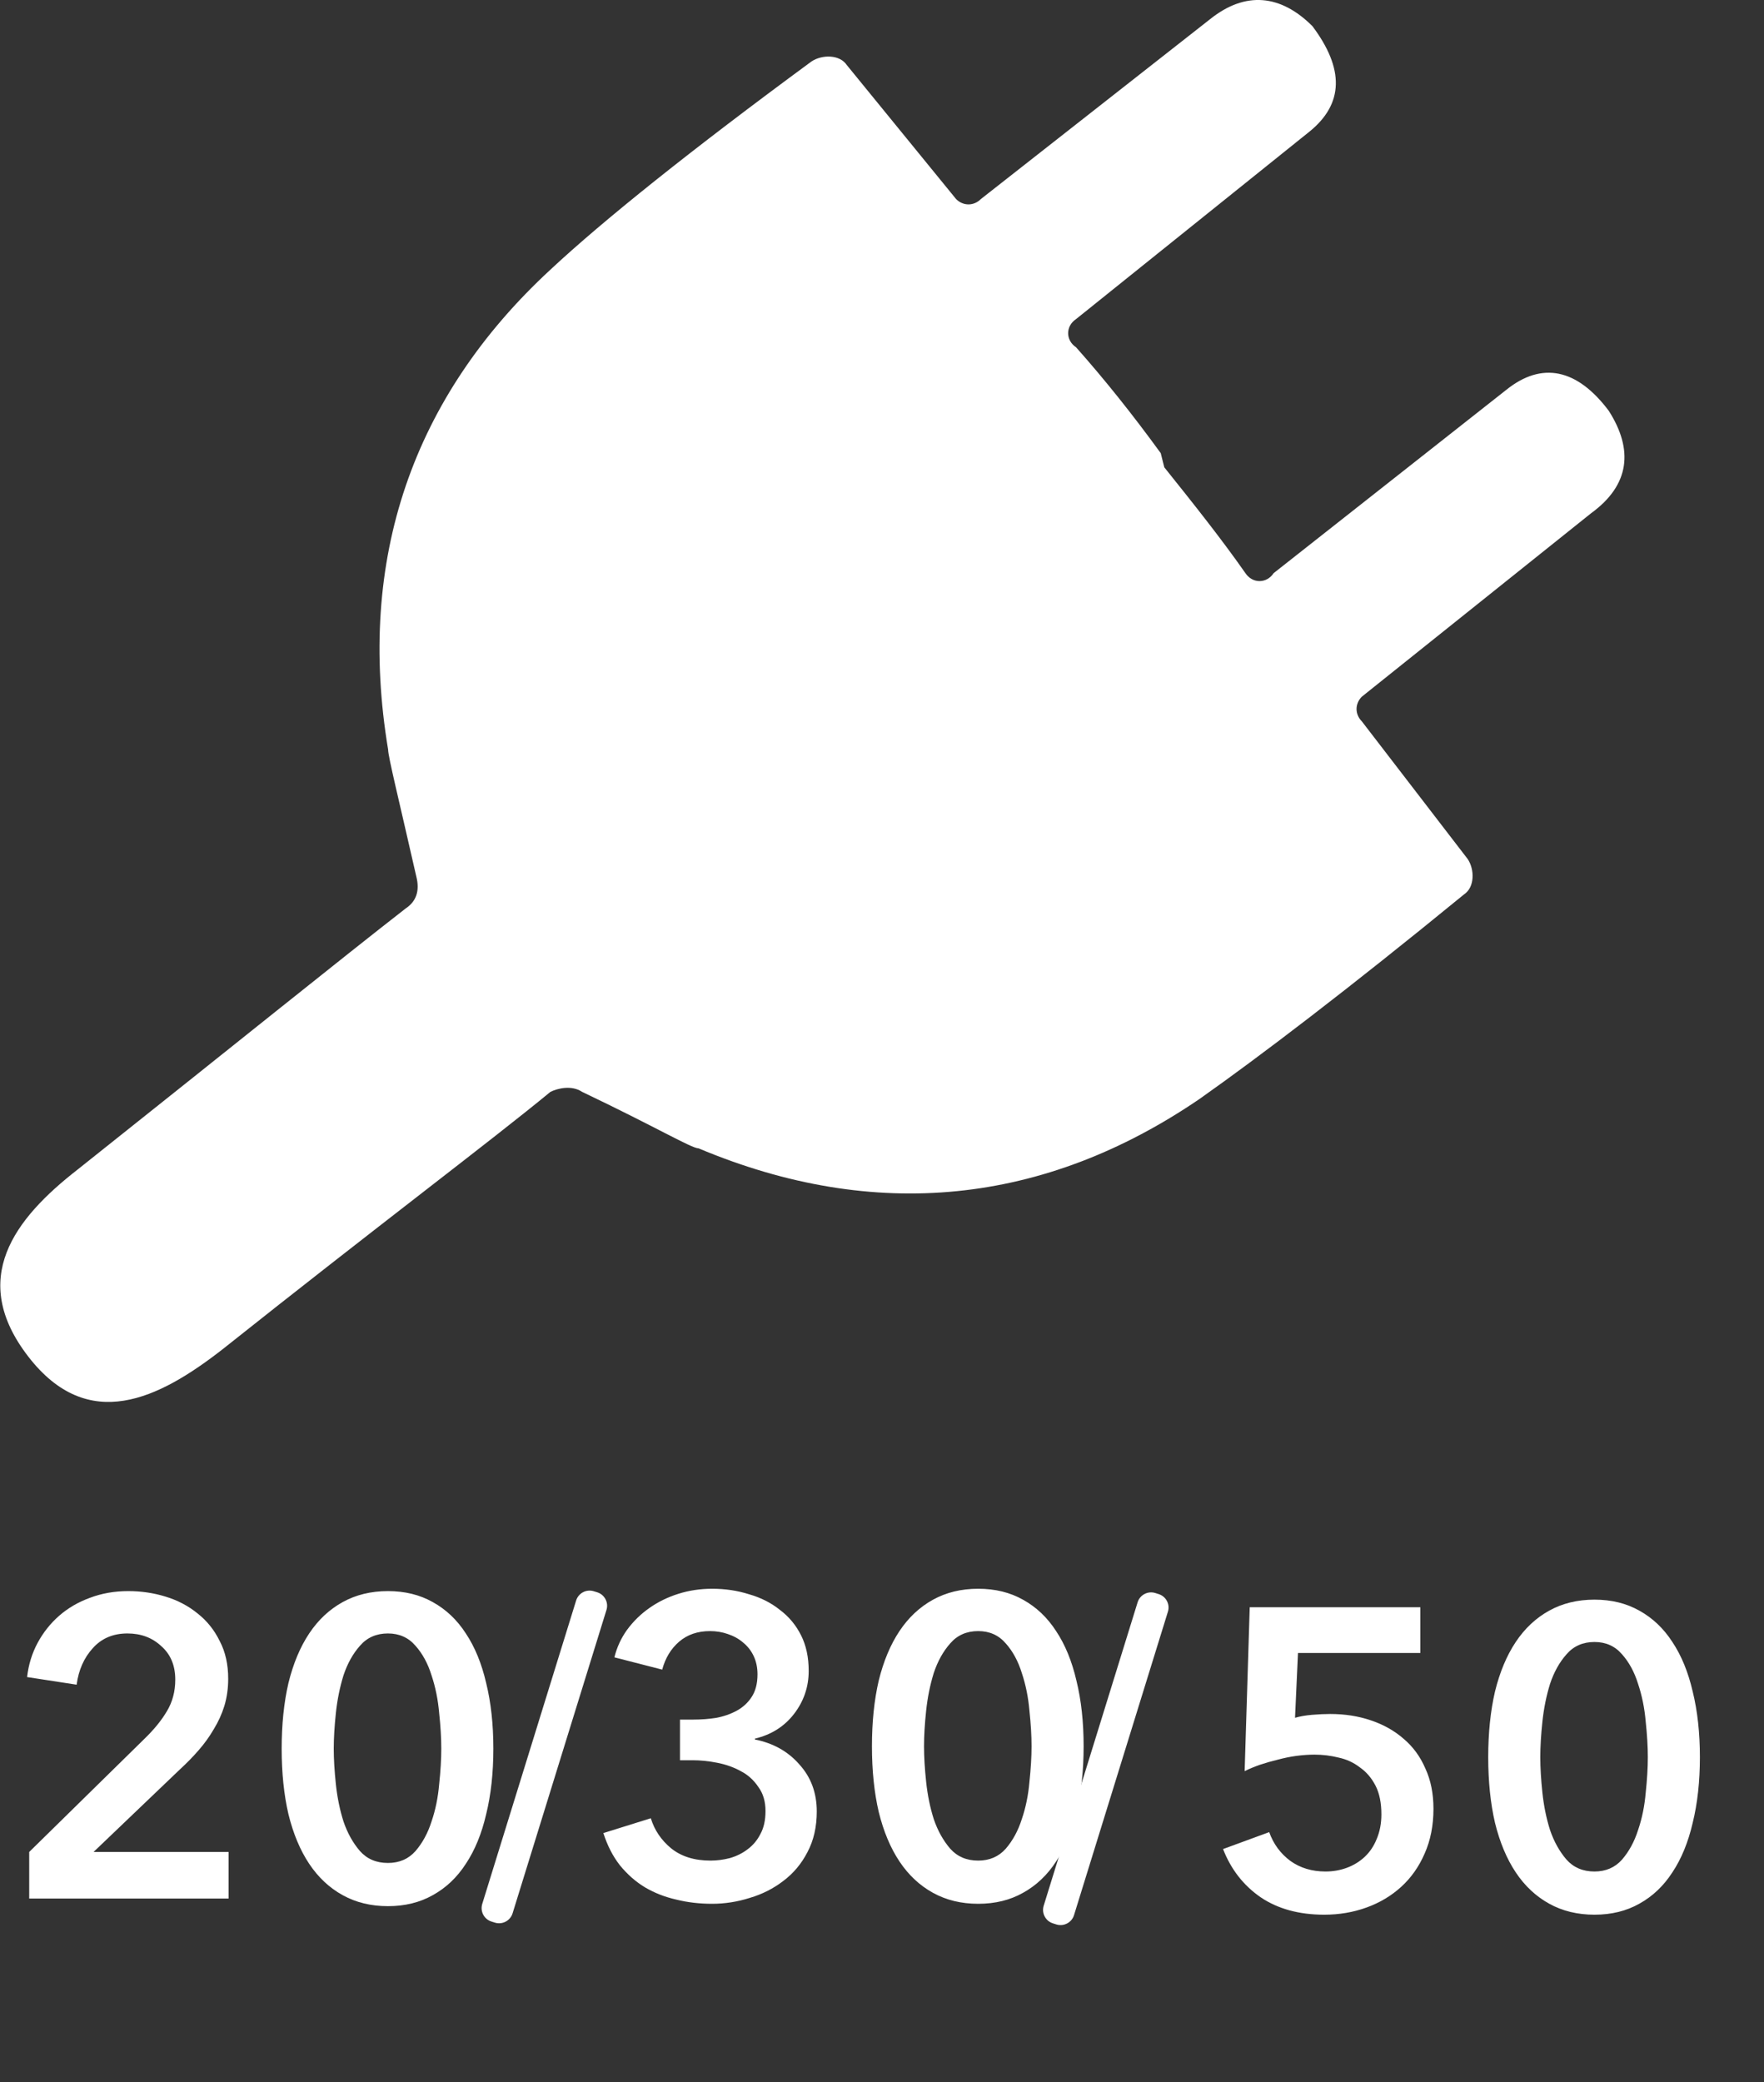 <svg xmlns="http://www.w3.org/2000/svg" width="50" height="59" viewBox="0 0 50 59" fill="none"><rect x="0" y="0" width="50" height="59" fill="#333333" stroke="none"/><path d="M33.001 13.242C33.801 14.242 34.601 15.242 35.301 16.242C35.501 16.542 35.901 16.542 36.101 16.242L42.701 11.043C43.701 10.242 44.701 10.443 45.601 11.643C46.301 12.742 46.201 13.742 45.101 14.543L38.601 19.742C38.401 19.942 38.401 20.242 38.601 20.442L41.601 24.343C41.801 24.642 41.801 25.142 41.501 25.343C38.201 28.043 35.701 29.942 34.001 31.142C29.601 34.142 24.801 34.642 19.801 32.542C19.601 32.542 18.601 31.942 16.501 30.942C16.201 30.742 15.801 30.842 15.601 30.942C13.901 32.342 10.701 34.742 6.301 38.242C4.501 39.642 2.501 40.642 0.801 38.442C-0.899 36.242 0.401 34.542 2.201 33.142C6.601 29.642 9.701 27.142 11.501 25.742C11.801 25.542 11.901 25.242 11.801 24.843C11.301 22.642 11.001 21.442 11.001 21.242C10.101 15.842 11.701 11.242 15.601 7.642C17.101 6.242 19.601 4.242 23.001 1.742C23.301 1.542 23.801 1.542 24.001 1.842L27.101 5.642C27.301 5.842 27.601 5.842 27.801 5.642L34.301 0.542C35.301 -0.258 36.301 -0.158 37.201 0.742C38.101 1.942 38.101 2.942 37.101 3.742L30.501 9.042C30.201 9.242 30.201 9.642 30.501 9.842C31.301 10.742 32.101 11.742 32.901 12.842L33.001 13.242Z" fill="white"></path><path d="M16.33 45.356L13.669 53.954C13.604 54.165 13.722 54.389 13.933 54.454L14.028 54.484C14.239 54.549 14.463 54.431 14.529 54.22L17.19 45.623C17.256 45.411 17.137 45.187 16.926 45.122L16.831 45.093C16.62 45.027 16.396 45.145 16.33 45.356Z" fill="white"></path><path d="M32.245 45.407L29.583 54.005C29.518 54.216 29.636 54.44 29.847 54.505L29.942 54.535C30.154 54.6 30.378 54.482 30.443 54.271L33.104 45.673C33.17 45.462 33.051 45.238 32.84 45.173L32.745 45.143C32.534 45.078 32.31 45.196 32.245 45.407Z" fill="white"></path><path d="M0.828 52.481L4.104 49.265C4.368 49.009 4.576 48.753 4.728 48.497C4.888 48.233 4.968 47.933 4.968 47.597C4.968 47.197 4.836 46.881 4.572 46.649C4.316 46.409 3.996 46.289 3.612 46.289C3.204 46.289 2.876 46.429 2.628 46.709C2.38 46.981 2.228 47.325 2.172 47.741L0.768 47.525C0.808 47.173 0.908 46.849 1.068 46.553C1.228 46.257 1.432 46.001 1.68 45.785C1.928 45.569 2.216 45.401 2.544 45.281C2.88 45.153 3.244 45.089 3.636 45.089C4.004 45.089 4.356 45.141 4.692 45.245C5.036 45.349 5.34 45.509 5.604 45.725C5.868 45.933 6.076 46.193 6.228 46.505C6.388 46.809 6.468 47.165 6.468 47.573C6.468 47.845 6.432 48.101 6.36 48.341C6.288 48.573 6.188 48.793 6.06 49.001C5.94 49.209 5.796 49.409 5.628 49.601C5.468 49.785 5.292 49.965 5.1 50.141L2.652 52.481H6.48V53.801H0.828V52.481ZM13.984 49.553C13.984 50.241 13.916 50.861 13.78 51.413C13.652 51.965 13.46 52.433 13.204 52.817C12.956 53.201 12.644 53.497 12.268 53.705C11.9 53.913 11.476 54.017 10.996 54.017C10.516 54.017 10.088 53.913 9.712 53.705C9.336 53.497 9.02 53.201 8.764 52.817C8.508 52.433 8.312 51.965 8.176 51.413C8.048 50.861 7.984 50.241 7.984 49.553C7.984 48.865 8.048 48.245 8.176 47.693C8.312 47.141 8.508 46.673 8.764 46.289C9.02 45.905 9.336 45.609 9.712 45.401C10.088 45.193 10.516 45.089 10.996 45.089C11.476 45.089 11.9 45.193 12.268 45.401C12.644 45.609 12.956 45.905 13.204 46.289C13.46 46.673 13.652 47.141 13.78 47.693C13.916 48.245 13.984 48.865 13.984 49.553ZM12.508 49.553C12.508 49.257 12.488 48.921 12.448 48.545C12.416 48.169 12.344 47.813 12.232 47.477C12.128 47.141 11.976 46.861 11.776 46.637C11.576 46.405 11.316 46.289 10.996 46.289C10.668 46.289 10.404 46.405 10.204 46.637C10.004 46.861 9.848 47.141 9.736 47.477C9.632 47.813 9.56 48.169 9.52 48.545C9.48 48.921 9.46 49.257 9.46 49.553C9.46 49.849 9.48 50.185 9.52 50.561C9.56 50.937 9.632 51.289 9.736 51.617C9.848 51.945 10.004 52.225 10.204 52.457C10.404 52.681 10.668 52.793 10.996 52.793C11.316 52.793 11.576 52.681 11.776 52.457C11.976 52.225 12.128 51.945 12.232 51.617C12.344 51.289 12.416 50.937 12.448 50.561C12.488 50.185 12.508 49.849 12.508 49.553Z" fill="white"></path><path d="M19.274 48.73H19.659C19.875 48.73 20.087 48.714 20.294 48.682C20.511 48.642 20.706 48.574 20.883 48.478C21.058 48.382 21.198 48.254 21.302 48.094C21.415 47.926 21.471 47.71 21.471 47.446C21.471 47.254 21.434 47.082 21.363 46.93C21.291 46.778 21.191 46.65 21.062 46.546C20.942 46.442 20.799 46.362 20.631 46.306C20.471 46.25 20.302 46.222 20.127 46.222C19.774 46.222 19.483 46.322 19.25 46.522C19.018 46.722 18.858 46.986 18.77 47.314L17.415 46.966C17.486 46.678 17.607 46.418 17.774 46.186C17.951 45.946 18.159 45.742 18.398 45.574C18.646 45.398 18.922 45.262 19.227 45.166C19.53 45.07 19.851 45.022 20.186 45.022C20.555 45.022 20.902 45.074 21.23 45.178C21.567 45.274 21.858 45.422 22.107 45.622C22.363 45.814 22.562 46.054 22.706 46.342C22.851 46.63 22.922 46.966 22.922 47.35C22.922 47.806 22.782 48.214 22.503 48.574C22.23 48.926 21.863 49.158 21.398 49.27V49.294C21.919 49.398 22.338 49.634 22.659 50.002C22.986 50.362 23.151 50.806 23.151 51.334C23.151 51.774 23.062 52.158 22.887 52.486C22.718 52.814 22.491 53.086 22.203 53.302C21.922 53.518 21.607 53.678 21.255 53.782C20.902 53.894 20.547 53.95 20.186 53.95C19.826 53.95 19.486 53.91 19.166 53.83C18.846 53.758 18.55 53.642 18.279 53.482C18.015 53.322 17.779 53.114 17.57 52.858C17.37 52.602 17.215 52.298 17.102 51.946L18.447 51.526C18.55 51.862 18.742 52.146 19.023 52.378C19.311 52.61 19.683 52.726 20.139 52.726C20.323 52.726 20.506 52.702 20.691 52.654C20.883 52.598 21.05 52.514 21.195 52.402C21.346 52.29 21.466 52.146 21.555 51.97C21.651 51.794 21.698 51.578 21.698 51.322C21.698 51.05 21.631 50.822 21.494 50.638C21.366 50.446 21.203 50.298 21.003 50.194C20.802 50.082 20.578 50.002 20.331 49.954C20.09 49.906 19.858 49.882 19.634 49.882H19.274V48.73ZM30.715 49.486C30.715 50.174 30.647 50.794 30.511 51.346C30.383 51.898 30.191 52.366 29.935 52.75C29.687 53.134 29.375 53.43 28.999 53.638C28.631 53.846 28.207 53.95 27.727 53.95C27.247 53.95 26.819 53.846 26.443 53.638C26.067 53.43 25.751 53.134 25.495 52.75C25.239 52.366 25.043 51.898 24.907 51.346C24.779 50.794 24.715 50.174 24.715 49.486C24.715 48.798 24.779 48.178 24.907 47.626C25.043 47.074 25.239 46.606 25.495 46.222C25.751 45.838 26.067 45.542 26.443 45.334C26.819 45.126 27.247 45.022 27.727 45.022C28.207 45.022 28.631 45.126 28.999 45.334C29.375 45.542 29.687 45.838 29.935 46.222C30.191 46.606 30.383 47.074 30.511 47.626C30.647 48.178 30.715 48.798 30.715 49.486ZM29.239 49.486C29.239 49.19 29.219 48.854 29.179 48.478C29.147 48.102 29.075 47.746 28.963 47.41C28.859 47.074 28.707 46.794 28.507 46.57C28.307 46.338 28.047 46.222 27.727 46.222C27.399 46.222 27.135 46.338 26.935 46.57C26.735 46.794 26.579 47.074 26.467 47.41C26.363 47.746 26.291 48.102 26.251 48.478C26.211 48.854 26.191 49.19 26.191 49.486C26.191 49.782 26.211 50.118 26.251 50.494C26.291 50.87 26.363 51.222 26.467 51.55C26.579 51.878 26.735 52.158 26.935 52.39C27.135 52.614 27.399 52.726 27.727 52.726C28.047 52.726 28.307 52.614 28.507 52.39C28.707 52.158 28.859 51.878 28.963 51.55C29.075 51.222 29.147 50.87 29.179 50.494C29.219 50.118 29.239 49.782 29.239 49.486Z" fill="white"></path><path d="M40.259 46.843H36.791L36.707 48.679C36.843 48.639 37.003 48.611 37.187 48.595C37.379 48.579 37.551 48.571 37.703 48.571C38.119 48.571 38.503 48.631 38.855 48.751C39.215 48.871 39.527 49.047 39.791 49.279C40.055 49.503 40.259 49.783 40.403 50.119C40.555 50.447 40.631 50.827 40.631 51.259C40.631 51.731 40.547 52.155 40.379 52.531C40.219 52.899 39.999 53.211 39.719 53.467C39.439 53.723 39.111 53.919 38.735 54.055C38.359 54.191 37.959 54.259 37.535 54.259C36.823 54.259 36.223 54.095 35.735 53.767C35.247 53.431 34.891 52.975 34.667 52.399L35.975 51.919C36.095 52.255 36.295 52.527 36.575 52.735C36.855 52.935 37.187 53.035 37.571 53.035C37.787 53.035 37.991 52.999 38.183 52.927C38.375 52.855 38.543 52.751 38.687 52.615C38.831 52.479 38.943 52.311 39.023 52.111C39.111 51.903 39.155 51.671 39.155 51.415C39.155 51.087 39.099 50.815 38.987 50.599C38.875 50.383 38.727 50.211 38.543 50.083C38.367 49.947 38.167 49.855 37.943 49.807C37.719 49.751 37.491 49.723 37.259 49.723C37.099 49.723 36.927 49.735 36.743 49.759C36.567 49.783 36.391 49.819 36.215 49.867C36.047 49.907 35.879 49.955 35.711 50.011C35.551 50.067 35.407 50.127 35.279 50.191L35.423 45.547H40.259V46.843ZM48.183 49.795C48.183 50.483 48.115 51.103 47.979 51.655C47.851 52.207 47.659 52.675 47.403 53.059C47.155 53.443 46.843 53.739 46.467 53.947C46.099 54.155 45.675 54.259 45.195 54.259C44.715 54.259 44.287 54.155 43.911 53.947C43.535 53.739 43.219 53.443 42.963 53.059C42.707 52.675 42.511 52.207 42.375 51.655C42.247 51.103 42.183 50.483 42.183 49.795C42.183 49.107 42.247 48.487 42.375 47.935C42.511 47.383 42.707 46.915 42.963 46.531C43.219 46.147 43.535 45.851 43.911 45.643C44.287 45.435 44.715 45.331 45.195 45.331C45.675 45.331 46.099 45.435 46.467 45.643C46.843 45.851 47.155 46.147 47.403 46.531C47.659 46.915 47.851 47.383 47.979 47.935C48.115 48.487 48.183 49.107 48.183 49.795ZM46.707 49.795C46.707 49.499 46.687 49.163 46.647 48.787C46.615 48.411 46.543 48.055 46.431 47.719C46.327 47.383 46.175 47.103 45.975 46.879C45.775 46.647 45.515 46.531 45.195 46.531C44.867 46.531 44.603 46.647 44.403 46.879C44.203 47.103 44.047 47.383 43.935 47.719C43.831 48.055 43.759 48.411 43.719 48.787C43.679 49.163 43.659 49.499 43.659 49.795C43.659 50.091 43.679 50.427 43.719 50.803C43.759 51.179 43.831 51.531 43.935 51.859C44.047 52.187 44.203 52.467 44.403 52.699C44.603 52.923 44.867 53.035 45.195 53.035C45.515 53.035 45.775 52.923 45.975 52.699C46.175 52.467 46.327 52.187 46.431 51.859C46.543 51.531 46.615 51.179 46.647 50.803C46.687 50.427 46.707 50.091 46.707 49.795Z" fill="white"></path></svg>